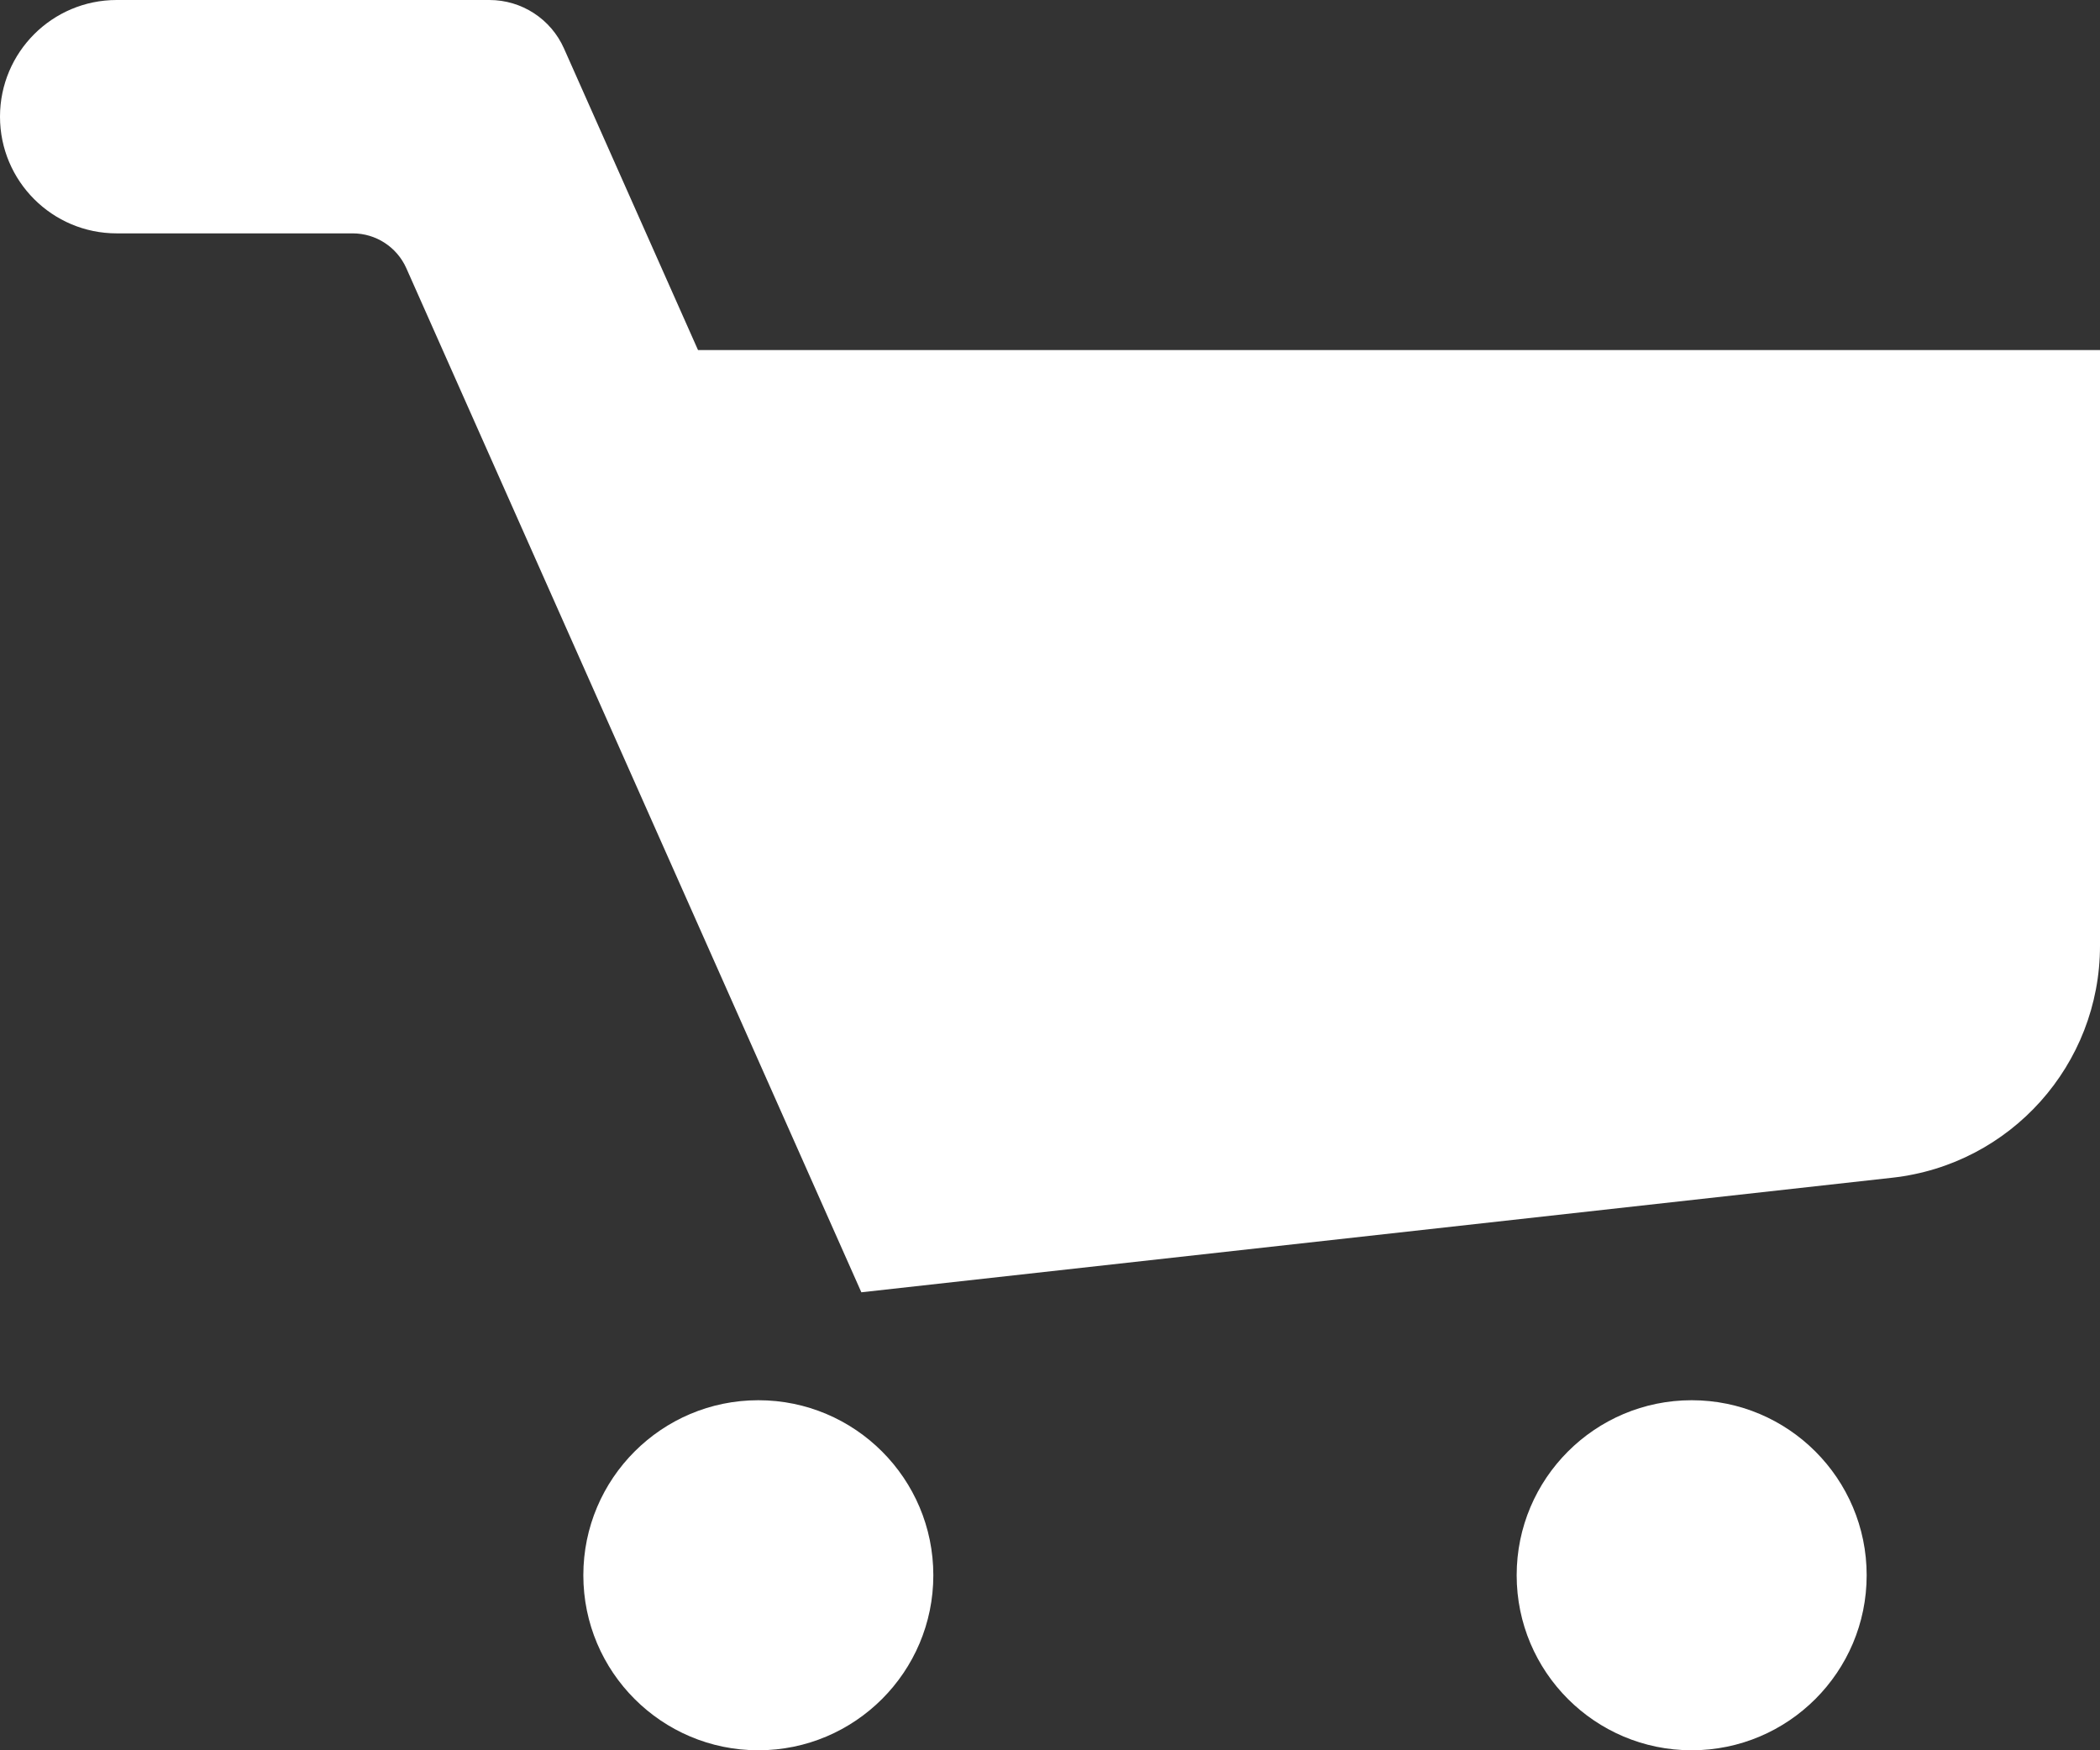 <svg width="18" height="15" viewBox="0 0 18 15" fill="none" xmlns="http://www.w3.org/2000/svg">
<rect x="0" y="0" width="18" height="15" fill="#333333" stroke="none"/>
<path d="M8 13.5C8 14.328 7.328 15 6.5 15C5.672 15 5 14.328 5 13.5C5 12.672 5.672 12 6.5 12C7.328 12 8 12.672 8 13.5Z" fill="white"/>
<path d="M16 13.5C16 14.328 15.328 15 14.5 15C13.672 15 13 14.328 13 13.5C13 12.672 13.672 12 14.5 12C15.328 12 16 12.672 16 13.5Z" fill="white"/>
<path d="M0 1C0 1.552 0.448 2 1 2H3.023C3.222 2 3.402 2.117 3.483 2.299L7.383 11.075L16.221 10.093C17.234 9.98 18 9.124 18 8.105V3H5.983L4.834 0.415C4.722 0.163 4.472 0 4.195 0H1C0.448 0 0 0.448 0 1Z" fill="white"/>
</svg>
